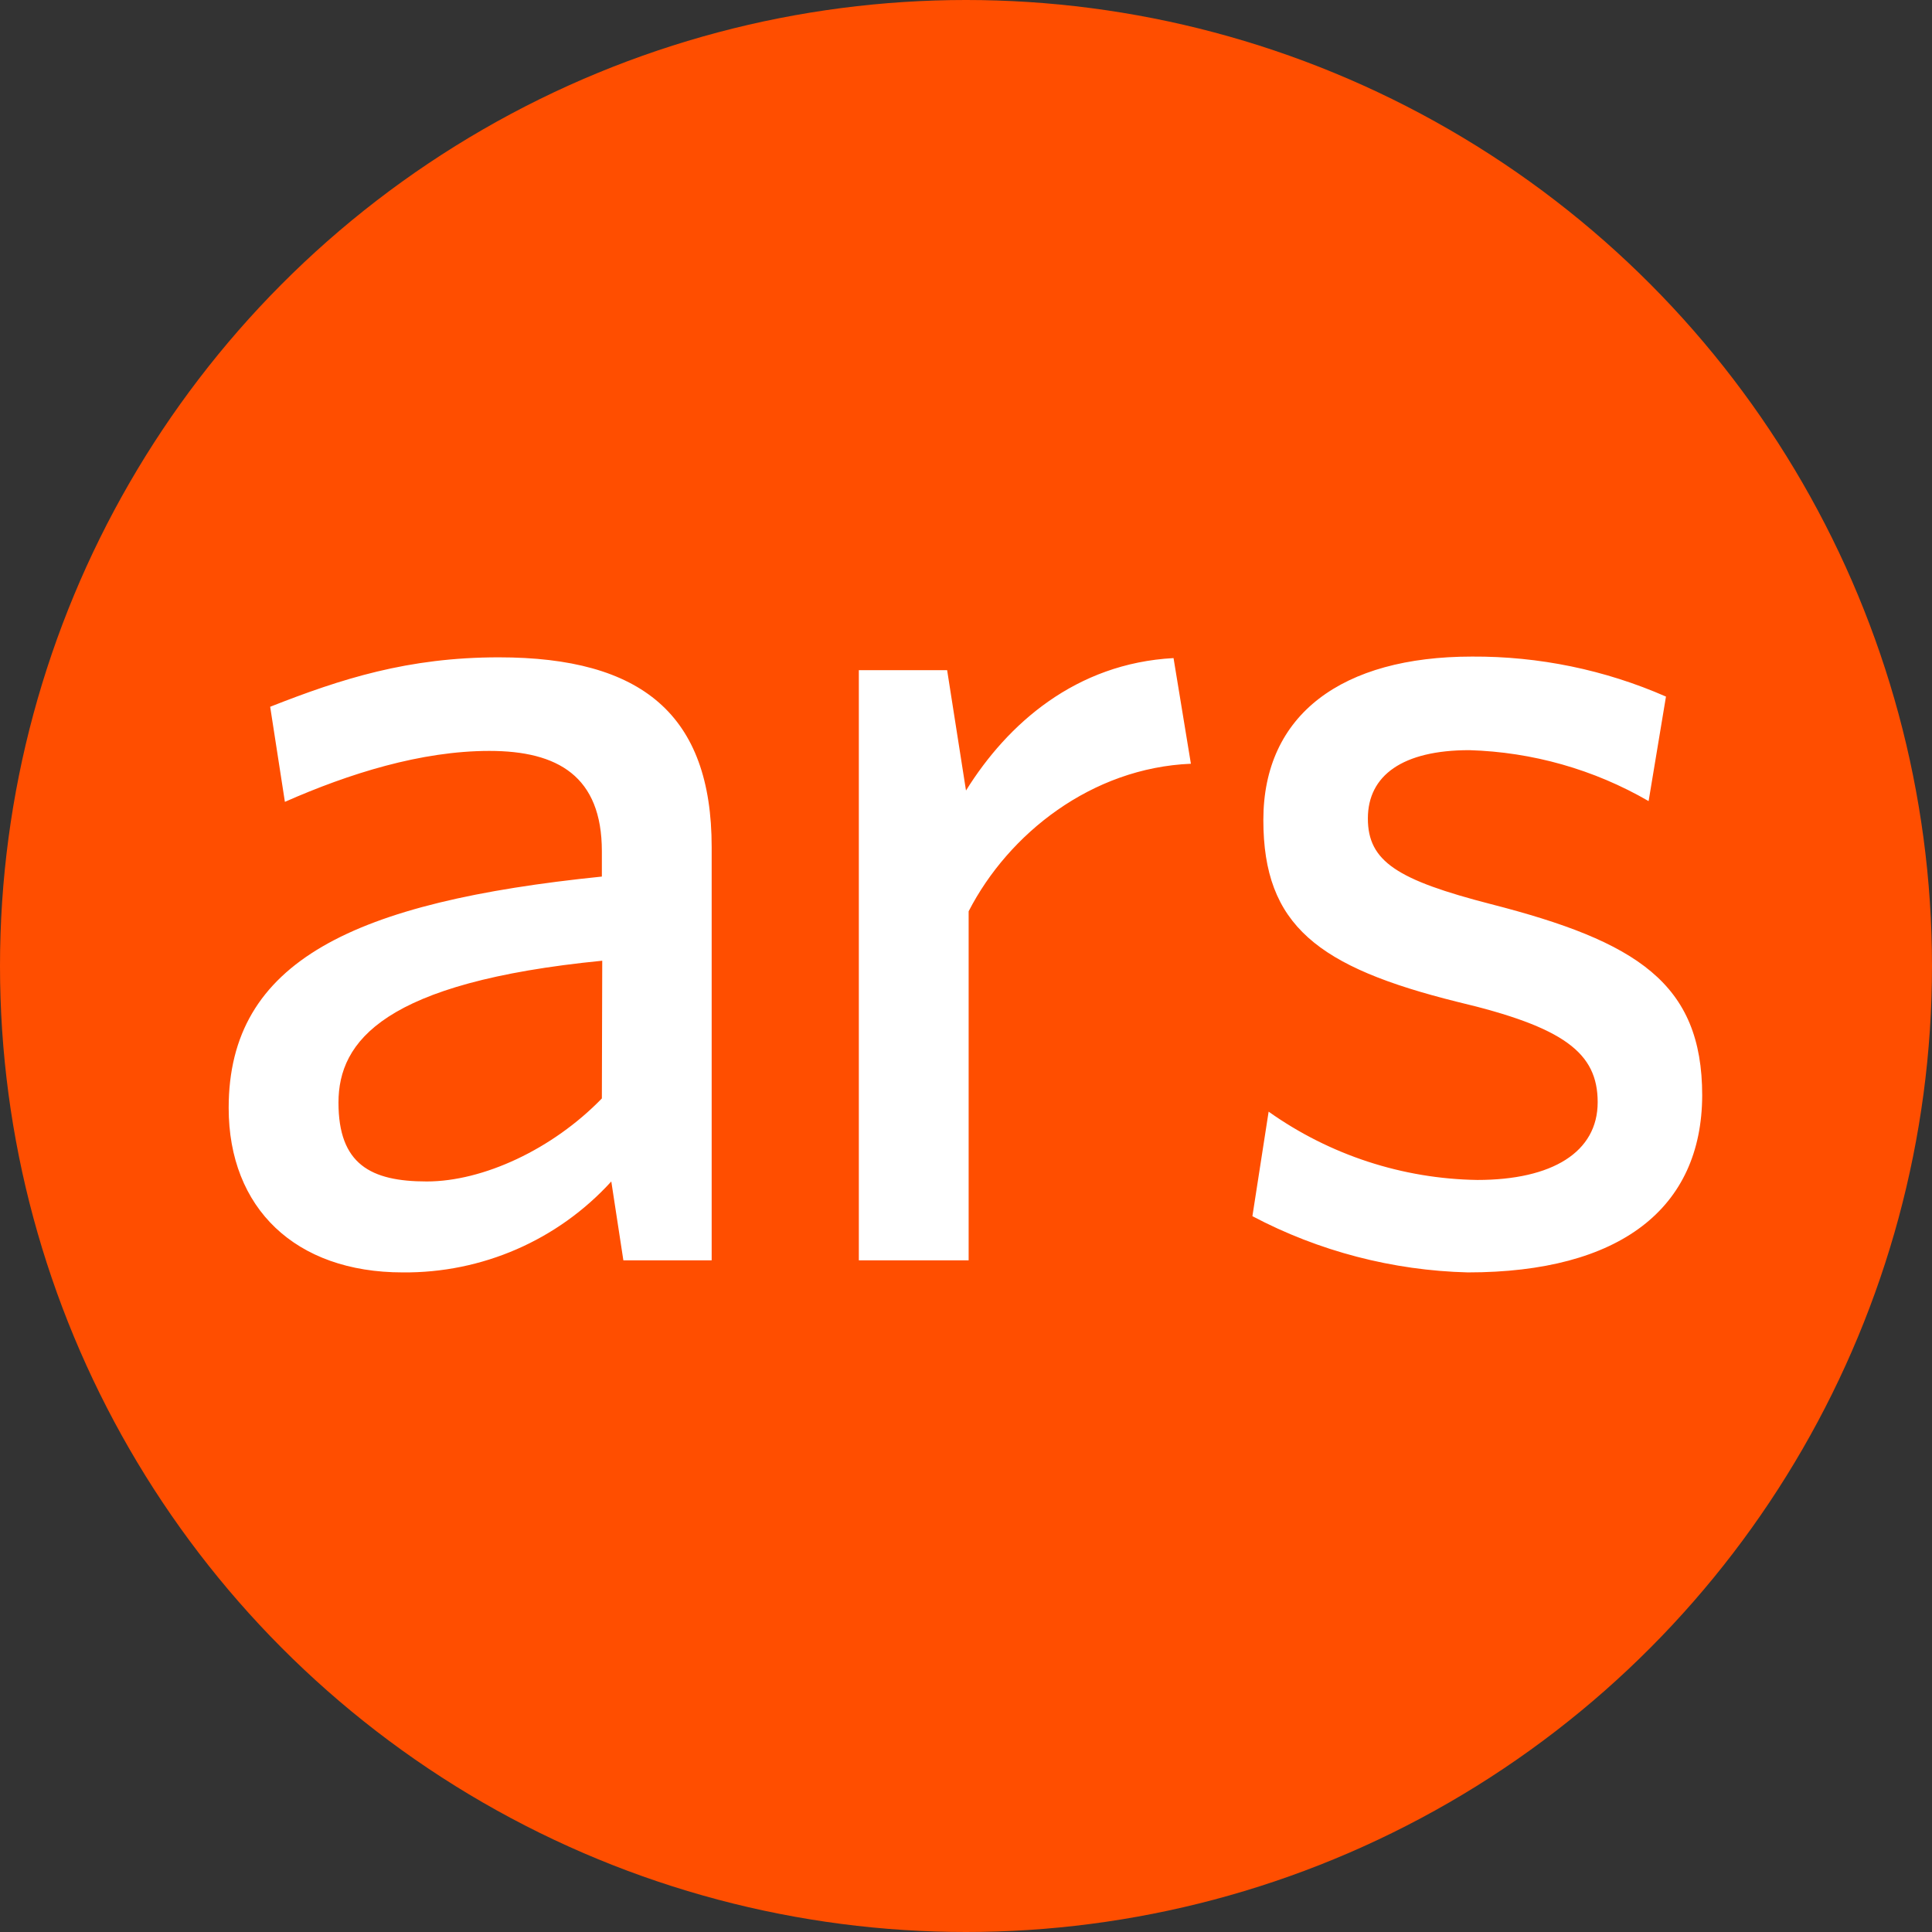 <svg xmlns="http://www.w3.org/2000/svg" xml:space="preserve" viewBox="0 0 512 512"><rect x="0" y="0" width="512" height="512" fill="#333333" stroke="none"/><circle cx="256" cy="256" r="256" style="fill:#ff4e00"/><path d="m165.2 334-3.2-20.9c-14.2 15.6-34.3 24.3-55.3 24.1-28.4 0-46.1-17-46.1-43.6 0-39 33.3-54.6 98.9-61.3v-6.7c0-19.9-11.7-26.6-29.8-26.6s-37.2 6-54.2 13.5l-3.9-25.2c18.8-7.4 36.5-13.1 60.6-13.1 37.9 0 56.4 15.2 56.4 50.3V334h-23.8zm-5.6-79.4c-57.8 5.7-69.9 21.3-69.9 37.6s8.5 20.9 23.4 20.9 33.3-8.5 46.4-22zm97.1-13.1V334h-29.1V177.6H251l5 31.9c11-17.7 29.1-33.7 55-35.1l4.6 28c-26.3 1.1-48.3 18.5-58.9 39.1M389 337.2c-19.9-.5-39.5-5.6-57.1-14.9l4.3-27.7c16.2 11.5 35.5 17.8 55.3 18.1 19.9 0 31.9-7.4 31.9-20.6 0-13.1-8.9-19.9-37.2-26.6-36.9-9.2-51.4-20.2-51.4-48.2s20.9-43.3 55.3-43.3c17.7-.1 35.2 3.5 51.4 10.6l-4.6 27.7c-14.5-8.4-30.8-13-47.5-13.5-17.7 0-26.9 6.7-26.9 18.1s7.8 16.3 32.6 22.7c38.6 9.9 56 20.9 56 50.7-.1 29.9-21.7 46.9-62.1 46.9" style="fill:#fff"/></svg>